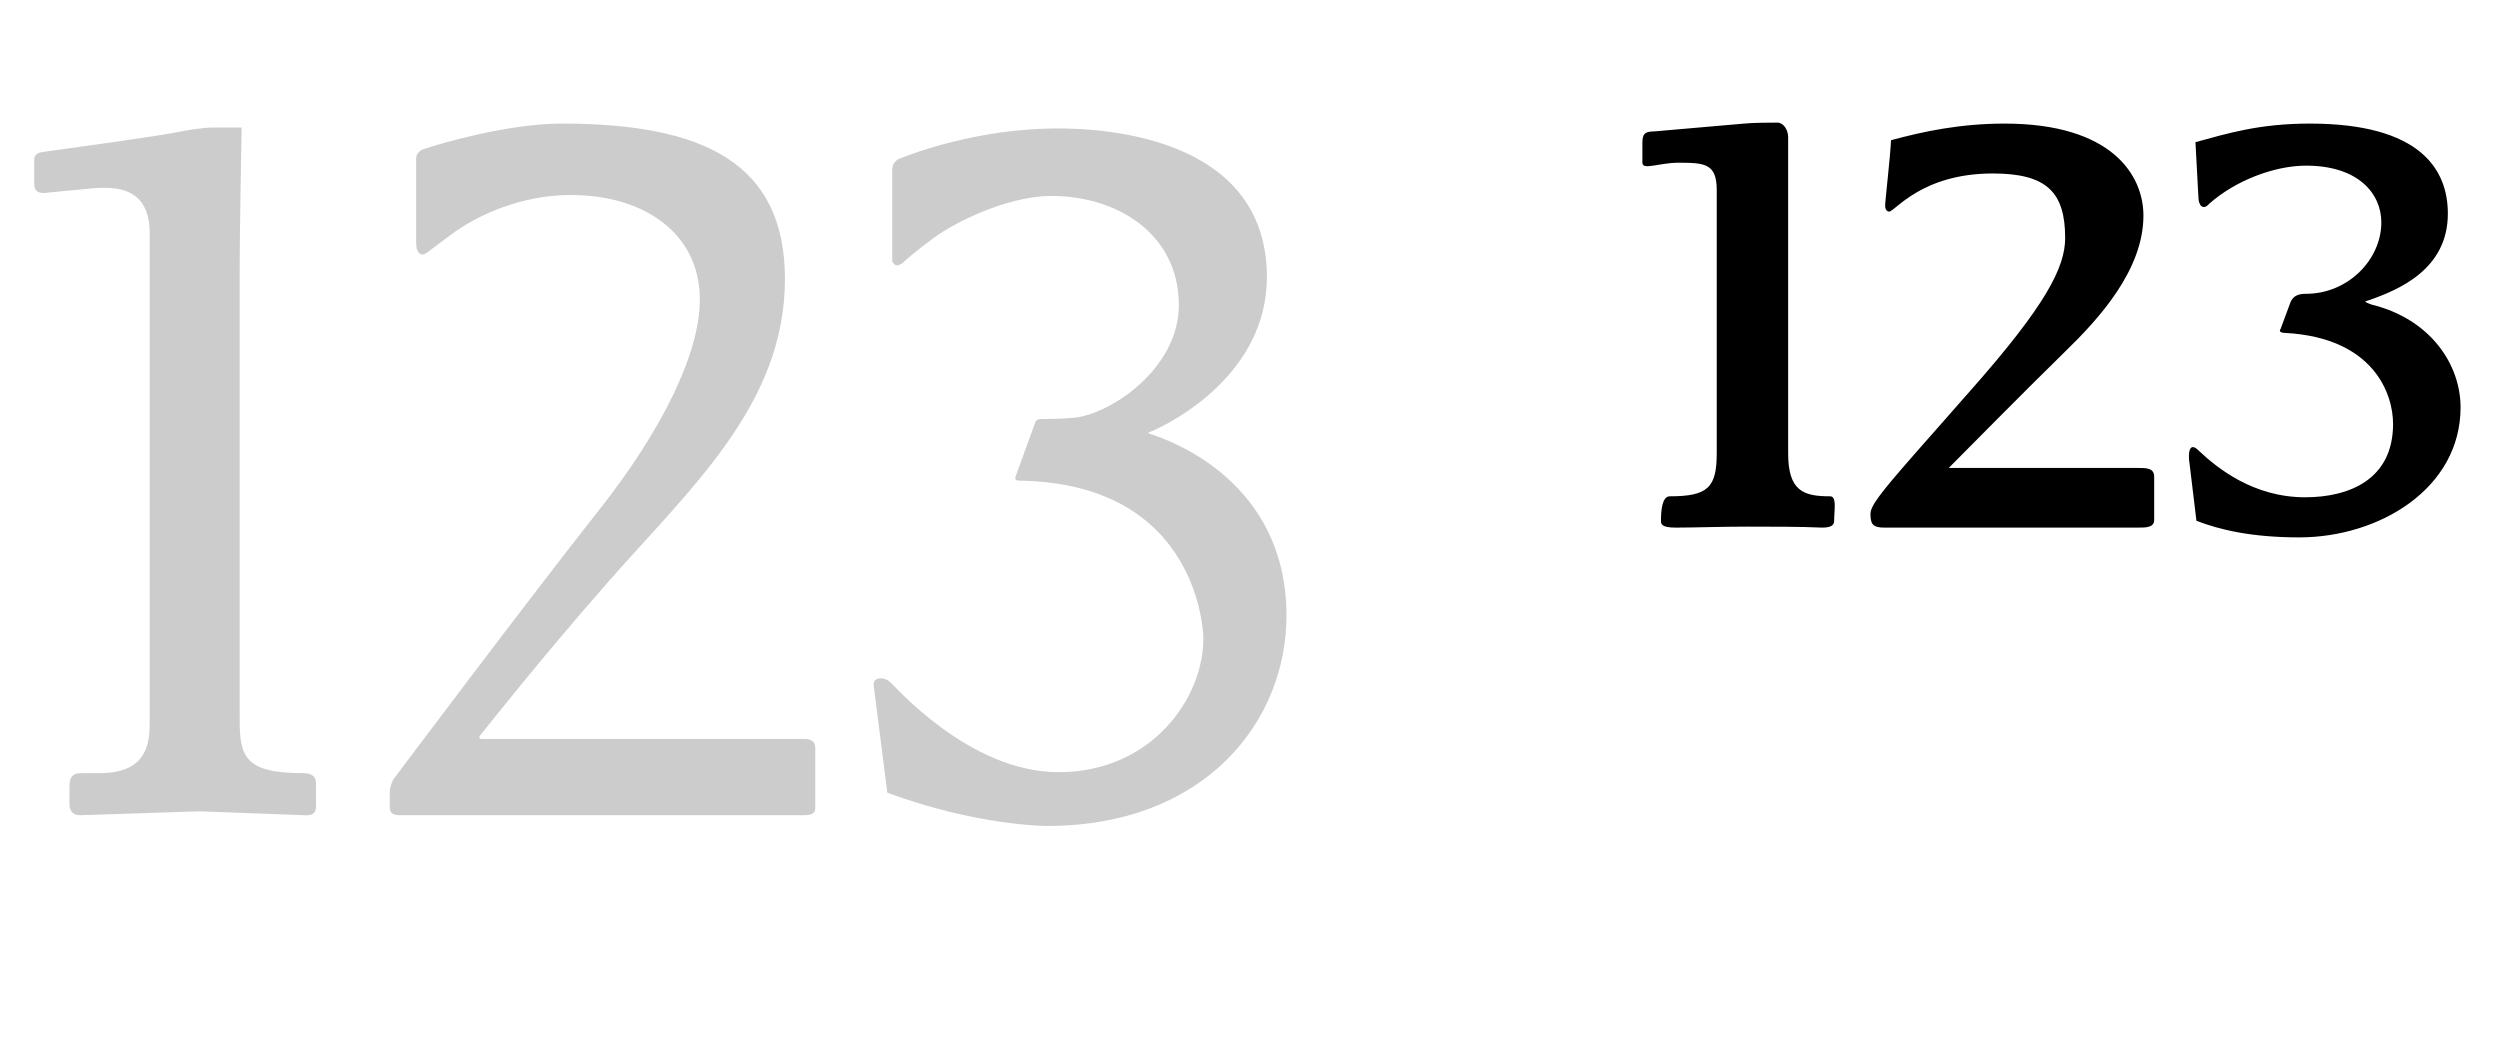 <svg   viewBox="0 0 92 39" fill="none" xmlns="http://www.w3.org/2000/svg">
<path d="M11.628 29.496C11.628 29.712 11.7 30.036 11.196 30L7.344 29.856L2.952 30C2.628 30 2.556 29.784 2.556 29.568V28.92C2.556 28.668 2.628 28.452 2.988 28.452C3.348 28.452 2.808 28.452 3.672 28.452C5.508 28.452 5.508 27.228 5.508 26.508V8.58C5.508 6.492 3.636 6.924 2.736 6.996C2.736 6.996 2.268 7.032 1.62 7.104C1.26 7.104 1.26 6.888 1.26 6.708V5.988C1.26 5.844 1.224 5.628 1.584 5.592C6.048 4.98 6.48 4.872 6.48 4.872C6.84 4.8 7.452 4.692 7.848 4.692C7.848 4.692 8.712 4.692 8.892 4.692C8.82 8.58 8.82 9.768 8.82 9.768V26.472C8.82 27.84 9 28.452 11.16 28.452C11.448 28.452 11.628 28.56 11.628 28.812V29.496ZM30.002 29.748C30.002 29.892 29.93 30 29.57 30H14.702C14.486 30 14.342 29.928 14.342 29.712V29.208C14.342 29.028 14.378 28.848 14.486 28.668C14.486 28.668 19.454 22.044 22.046 18.768C24.35 15.852 25.754 13.008 25.754 11.028C25.754 8.58 23.702 7.176 21.002 7.176C19.202 7.176 17.582 7.896 16.574 8.652L15.71 9.3C15.458 9.48 15.314 9.264 15.314 8.94C15.314 8.04 15.314 5.844 15.314 5.844C15.314 5.556 15.602 5.484 15.602 5.484C16.25 5.268 18.698 4.548 20.678 4.548C25.934 4.548 28.886 6.024 28.886 10.272C28.886 14.916 25.358 18.012 22.334 21.468C19.994 24.132 18.086 26.544 17.654 27.084C17.618 27.156 17.654 27.192 17.726 27.192H29.606C29.858 27.192 30.002 27.3 30.002 27.516V29.748ZM47.342 22.656C47.342 26.544 44.354 30.396 38.522 30.396C38.522 30.396 35.966 30.396 32.654 29.172C32.186 25.5 32.15 25.212 32.15 25.212C32.114 24.96 32.474 24.852 32.762 25.104C32.87 25.176 35.642 28.416 38.954 28.416C42.41 28.416 44.318 25.644 44.282 23.448C44.282 23.448 44.21 17.832 37.586 17.688C37.442 17.688 37.334 17.688 37.37 17.544L38.09 15.564C38.126 15.42 38.27 15.42 38.342 15.42C39.026 15.42 39.386 15.384 39.386 15.384C40.718 15.348 43.418 13.62 43.382 11.172C43.346 8.58 41.078 7.176 38.594 7.212C37.01 7.248 34.994 8.22 34.166 8.904C34.166 8.904 33.662 9.264 33.194 9.696C33.122 9.732 33.05 9.768 33.014 9.768C32.942 9.768 32.87 9.696 32.834 9.624C32.834 9.624 32.834 9.552 32.834 6.24C32.834 5.952 33.086 5.844 33.086 5.844C33.806 5.556 36.038 4.764 38.738 4.728C41.078 4.692 46.622 5.232 46.622 10.2C46.622 13.764 43.13 15.564 42.338 15.888C42.338 15.888 42.194 15.924 42.302 15.96C43.094 16.212 47.342 17.724 47.342 22.656Z" fill="black" fill-opacity="0.2"/>
<path d="M67.496 19.164C67.496 19.272 67.46 19.416 67.064 19.416C66.236 19.38 65.228 19.38 64.328 19.38C63.32 19.38 62.348 19.416 61.664 19.416C61.124 19.416 61.124 19.272 61.124 19.164C61.124 18.804 61.16 18.264 61.448 18.264C62.852 18.264 63.176 17.94 63.176 16.68V6.996C63.176 6.024 62.744 5.988 61.772 5.988C61.052 5.988 60.44 6.276 60.44 5.988V5.268C60.44 4.944 60.512 4.836 60.872 4.836L64.184 4.548C64.544 4.512 65.192 4.512 65.408 4.512C65.624 4.512 65.804 4.764 65.804 5.052V16.68C65.804 18.084 66.38 18.264 67.352 18.264C67.604 18.264 67.496 18.804 67.496 19.164ZM79.274 19.128C79.274 19.416 78.986 19.416 78.662 19.416H69.338C68.906 19.416 68.834 19.272 68.834 18.912C68.834 18.624 69.158 18.192 70.418 16.752L72.542 14.34C75.278 11.244 75.998 9.84 75.998 8.76C75.998 7.068 75.314 6.384 73.334 6.384C70.706 6.384 69.734 7.788 69.518 7.788C69.482 7.788 69.374 7.752 69.374 7.572C69.374 7.356 69.554 5.88 69.59 5.16C70.778 4.836 72.146 4.548 73.766 4.548C77.726 4.548 78.878 6.456 78.878 7.932C78.878 9.948 77.222 11.748 75.998 12.936C74.342 14.556 72.578 16.356 71.714 17.22H78.662C78.986 17.22 79.274 17.22 79.274 17.544V19.128ZM90.549 14.988C90.549 17.976 87.561 19.776 84.609 19.776C82.845 19.776 81.657 19.488 80.829 19.164L80.577 17.076C80.505 16.644 80.577 16.248 80.901 16.572C81.585 17.22 82.917 18.3 84.825 18.3C86.445 18.3 88.065 17.652 88.065 15.6C88.065 14.484 87.345 12.432 84.105 12.252C83.853 12.252 83.889 12.144 83.925 12.108L84.285 11.136C84.393 10.848 84.645 10.812 84.861 10.812C86.409 10.812 87.633 9.552 87.633 8.184C87.633 7.14 86.805 6.096 84.861 6.096C83.709 6.096 82.269 6.636 81.297 7.5C81.081 7.752 80.901 7.572 80.901 7.248L80.793 5.232C81.981 4.908 83.133 4.548 85.005 4.548C89.073 4.548 90.081 6.24 90.081 7.86C90.081 9.912 88.281 10.668 87.129 11.064C86.949 11.1 87.093 11.136 87.273 11.208C89.469 11.748 90.549 13.44 90.549 14.988Z" fill="black"/>
</svg>
